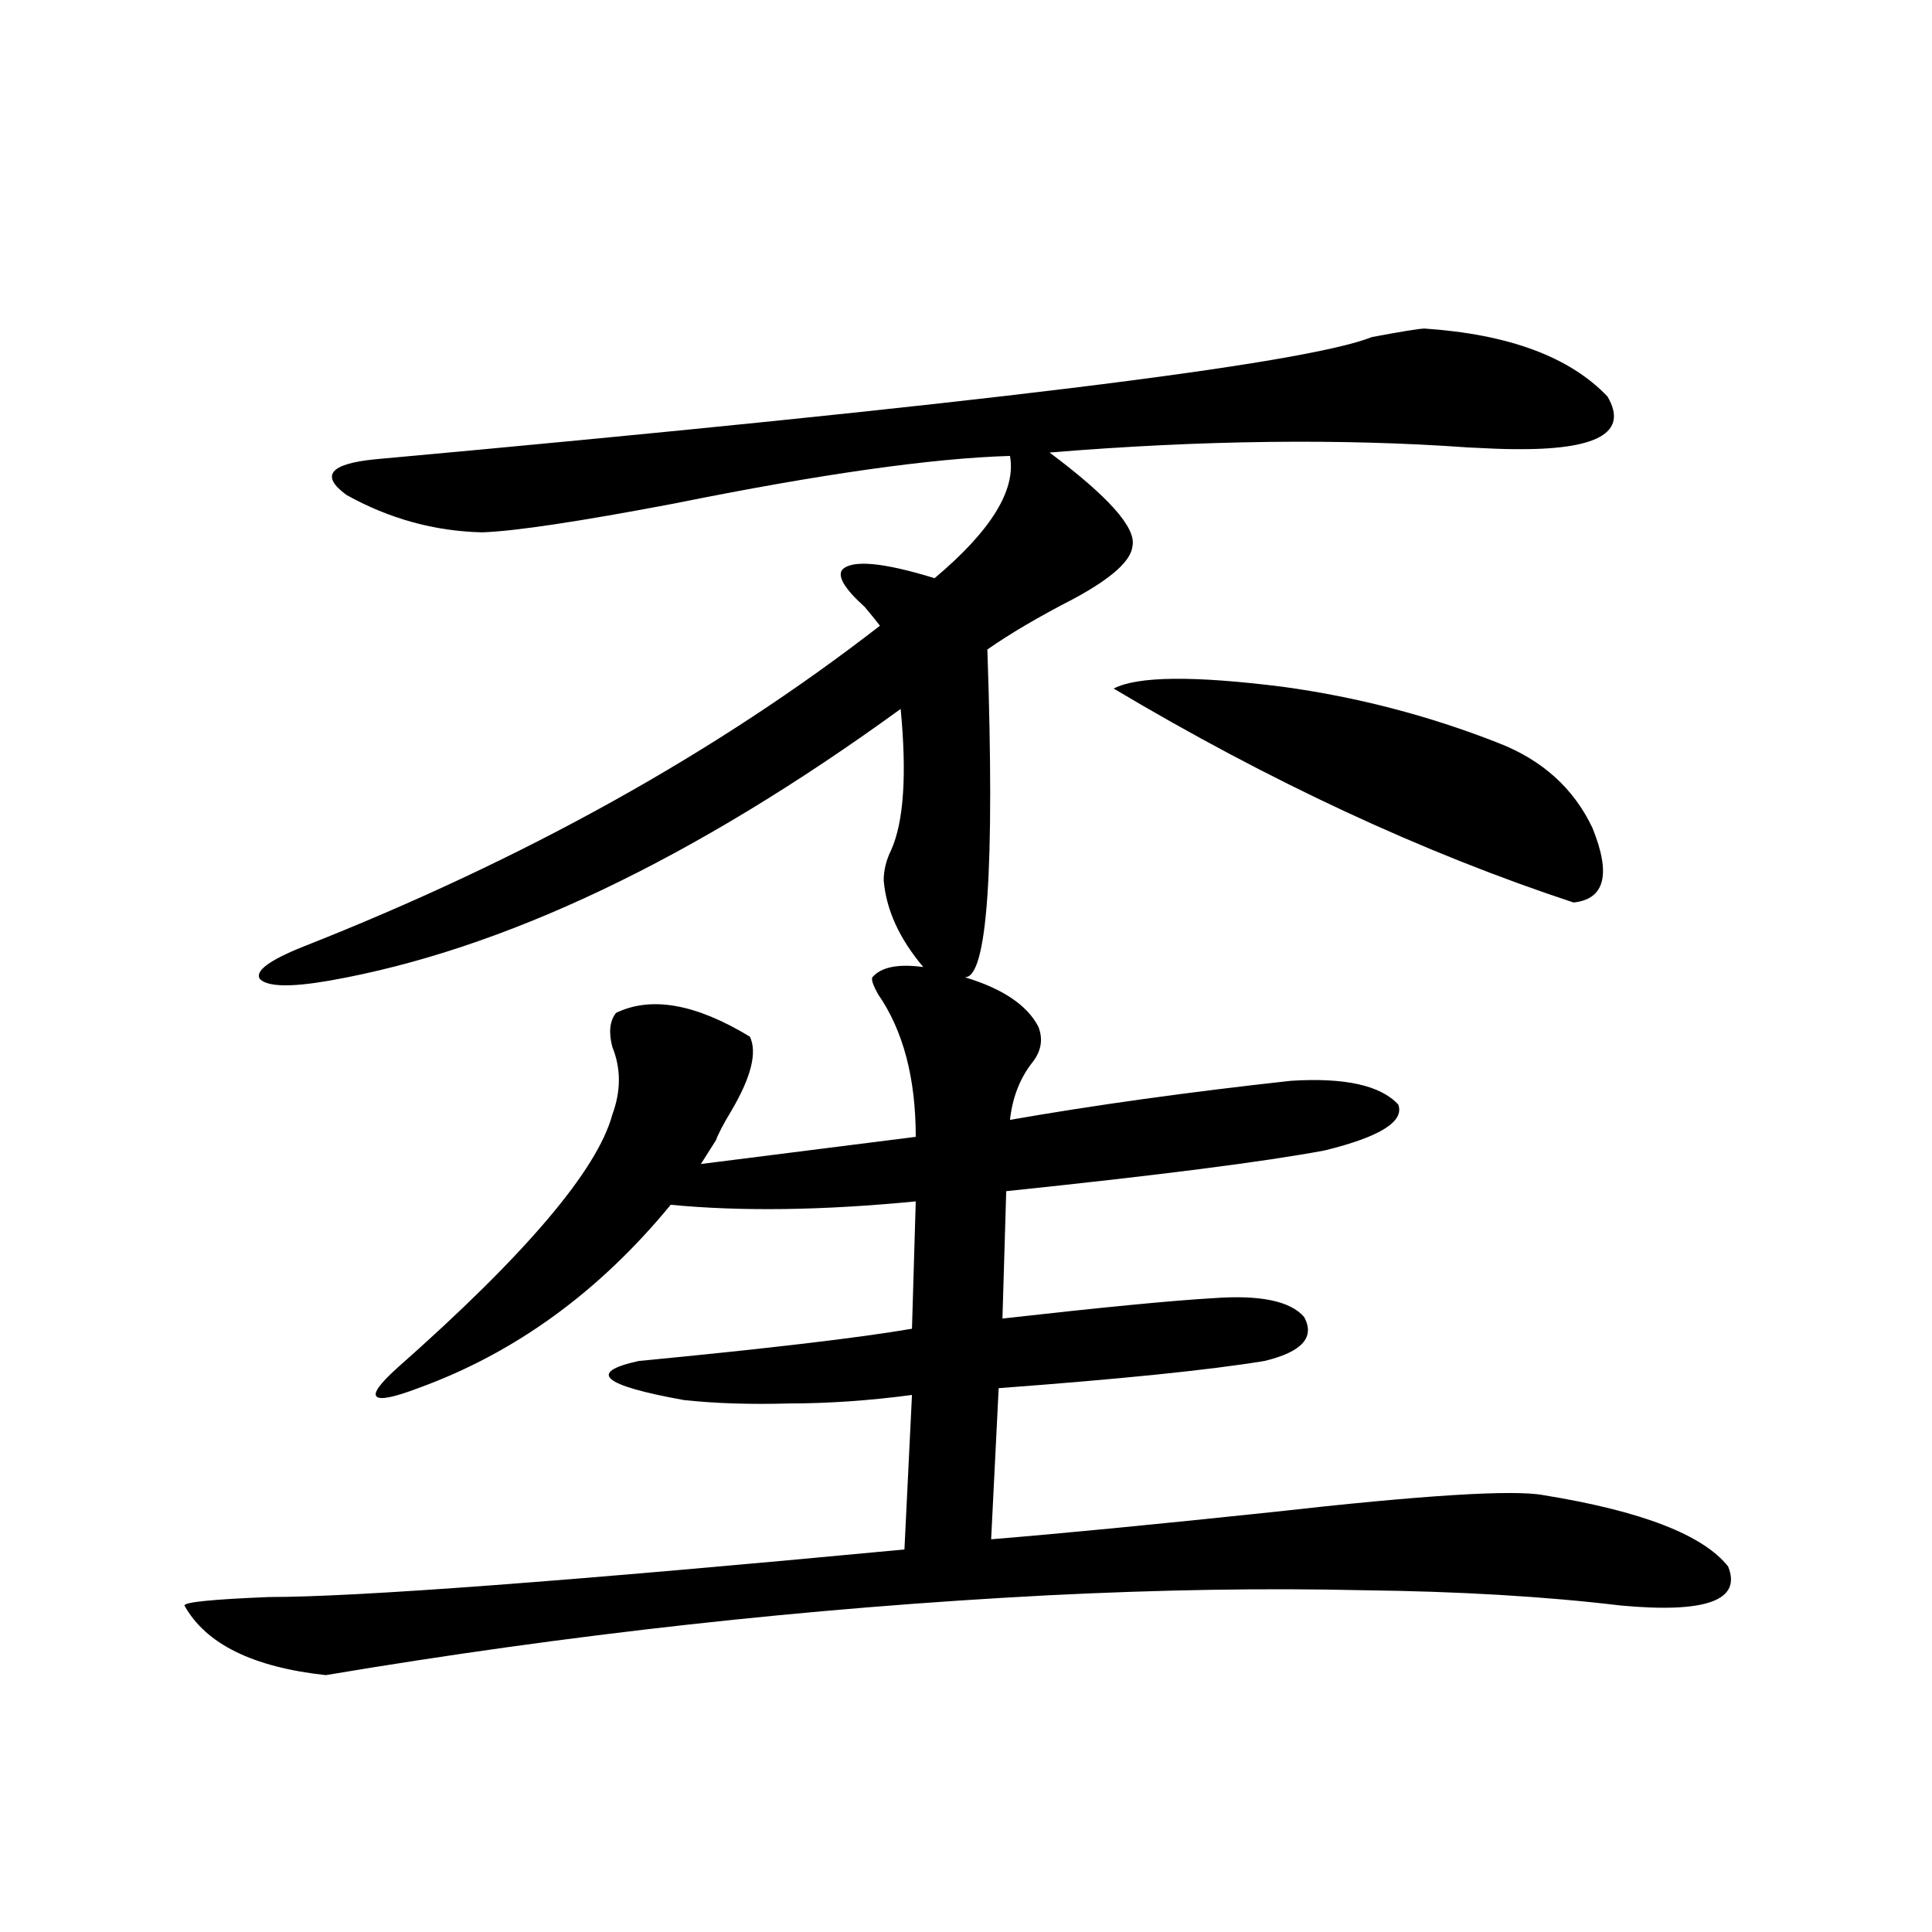 <?xml version="1.0" encoding="utf-8"?>
<!-- Generator: Adobe Illustrator 16.0.0, SVG Export Plug-In . SVG Version: 6.00 Build 0)  -->
<!DOCTYPE svg PUBLIC "-//W3C//DTD SVG 1.1//EN" "http://www.w3.org/Graphics/SVG/1.1/DTD/svg11.dtd">
<svg version="1.1" id="图层_1" xmlns="http://www.w3.org/2000/svg" xmlns:xlink="http://www.w3.org/1999/xlink" x="0px" y="0px"
	 width="1000px" height="1000px" viewBox="0 0 1000 1000" enable-background="new 0 0 1000 1000" xml:space="preserve">
<path d="M451.55,505.809c4.543-5.273,13.323-7.031,26.341-5.273c-12.362-14.639-19.191-29.58-20.487-44.824
	c0-5.273,1.296-10.547,3.902-15.82c6.494-14.639,8.125-38.96,4.878-72.949c-107.314,77.935-205.849,124.805-295.603,140.625
	c-20.167,3.516-32.194,3.228-36.097-0.879c-2.606-4.092,4.878-9.668,22.438-16.699c114.464-45.112,213.974-100.483,298.529-166.113
	c-1.311-1.758-3.902-4.971-7.805-9.668c-10.411-9.365-14.313-15.82-11.707-19.336c5.198-5.273,21.128-3.804,47.804,4.395
	c29.268-24.609,42.271-45.703,39.023-63.281c-40.334,1.182-98.214,9.38-173.654,24.609c-49.435,9.38-82.604,14.365-99.51,14.941
	c-24.725-0.576-48.139-7.031-70.242-19.336c-13.658-9.956-8.78-16.108,14.634-18.457c308.926-28.125,480.964-49.219,516.085-63.281
	c15.609-2.925,24.71-4.395,27.316-4.395c43.566,2.939,75.12,14.653,94.632,35.156c11.052,18.76-5.213,27.837-48.779,27.246
	c-4.558,0-12.362-0.288-23.414-0.879c-65.699-4.683-137.893-3.804-216.58,2.637c30.563,22.852,44.877,38.975,42.926,48.34
	c-0.655,7.622-10.731,16.699-30.243,27.246c-18.216,9.38-33.17,18.169-44.877,26.367c3.902,113.682,0,170.22-11.707,169.629
	c19.512,5.864,32.194,14.365,38.048,25.488c2.592,6.455,1.616,12.607-2.927,18.457c-6.509,8.213-10.411,18.169-11.707,29.883
	c43.566-7.607,92.025-14.351,145.362-20.215c27.957-1.758,46.493,2.349,55.608,12.305c3.247,8.789-9.436,16.699-38.048,23.73
	c-31.219,5.864-86.187,12.896-164.874,21.094l-1.951,65.918c52.026-5.85,88.443-9.365,109.266-10.547
	c24.055-1.758,39.664,1.47,46.828,9.668c5.854,10.547-0.976,18.169-20.487,22.852c-28.627,4.697-74.479,9.38-137.558,14.063
	l-3.902,78.223c35.762-2.925,84.221-7.607,145.362-14.063c78.047-8.789,124.875-11.714,140.484-8.789
	c50.73,8.213,82.59,20.518,95.607,36.914c7.149,17.578-11.387,24.308-55.608,20.215c-39.023-4.683-83.58-7.319-133.655-7.91
	c-50.09-1.167-104.388-0.288-162.923,2.637c-123.579,6.441-248.134,20.215-373.649,41.309
	c-37.728-4.105-62.117-16.122-73.169-36.035c0-1.758,14.634-3.213,43.901-4.395c45.518,0,155.118-8.198,328.772-24.609l3.902-79.98
	c-22.118,2.939-43.261,4.395-63.413,4.395c-20.167,0.591-38.383,0-54.633-1.758c-42.285-7.607-50.09-14.351-23.414-20.215
	c66.98-6.44,114.144-12.002,141.46-16.699l1.951-65.918c-48.139,4.697-90.409,5.273-126.826,1.758
	c-37.072,45.127-80.653,76.768-130.729,94.922c-12.362,4.697-19.512,6.152-21.463,4.395s1.616-6.729,10.731-14.941
	C272.042,649.373,309.114,605.716,316.919,577c4.543-12.305,4.543-24.019,0-35.156c-1.951-7.607-1.311-13.472,1.951-17.578
	c18.201-8.789,41.295-4.683,69.267,12.305c3.902,8.213,0.641,21.094-9.756,38.672c-3.902,6.455-6.509,11.426-7.805,14.941
	l-7.805,12.305l111.217-14.063c0-30.459-6.509-55.068-19.512-73.828C451.87,509.915,450.895,506.99,451.55,505.809z
	 M576.425,356.395c12.348-6.44,41.615-6.729,87.803-0.879c38.368,5.273,75.44,14.941,111.217,29.004
	c22.759,8.789,39.023,23.442,48.779,43.945c9.756,24.033,6.494,36.914-9.756,38.672C736.421,441.36,657.063,404.446,576.425,356.395
	z"/>
</svg>
